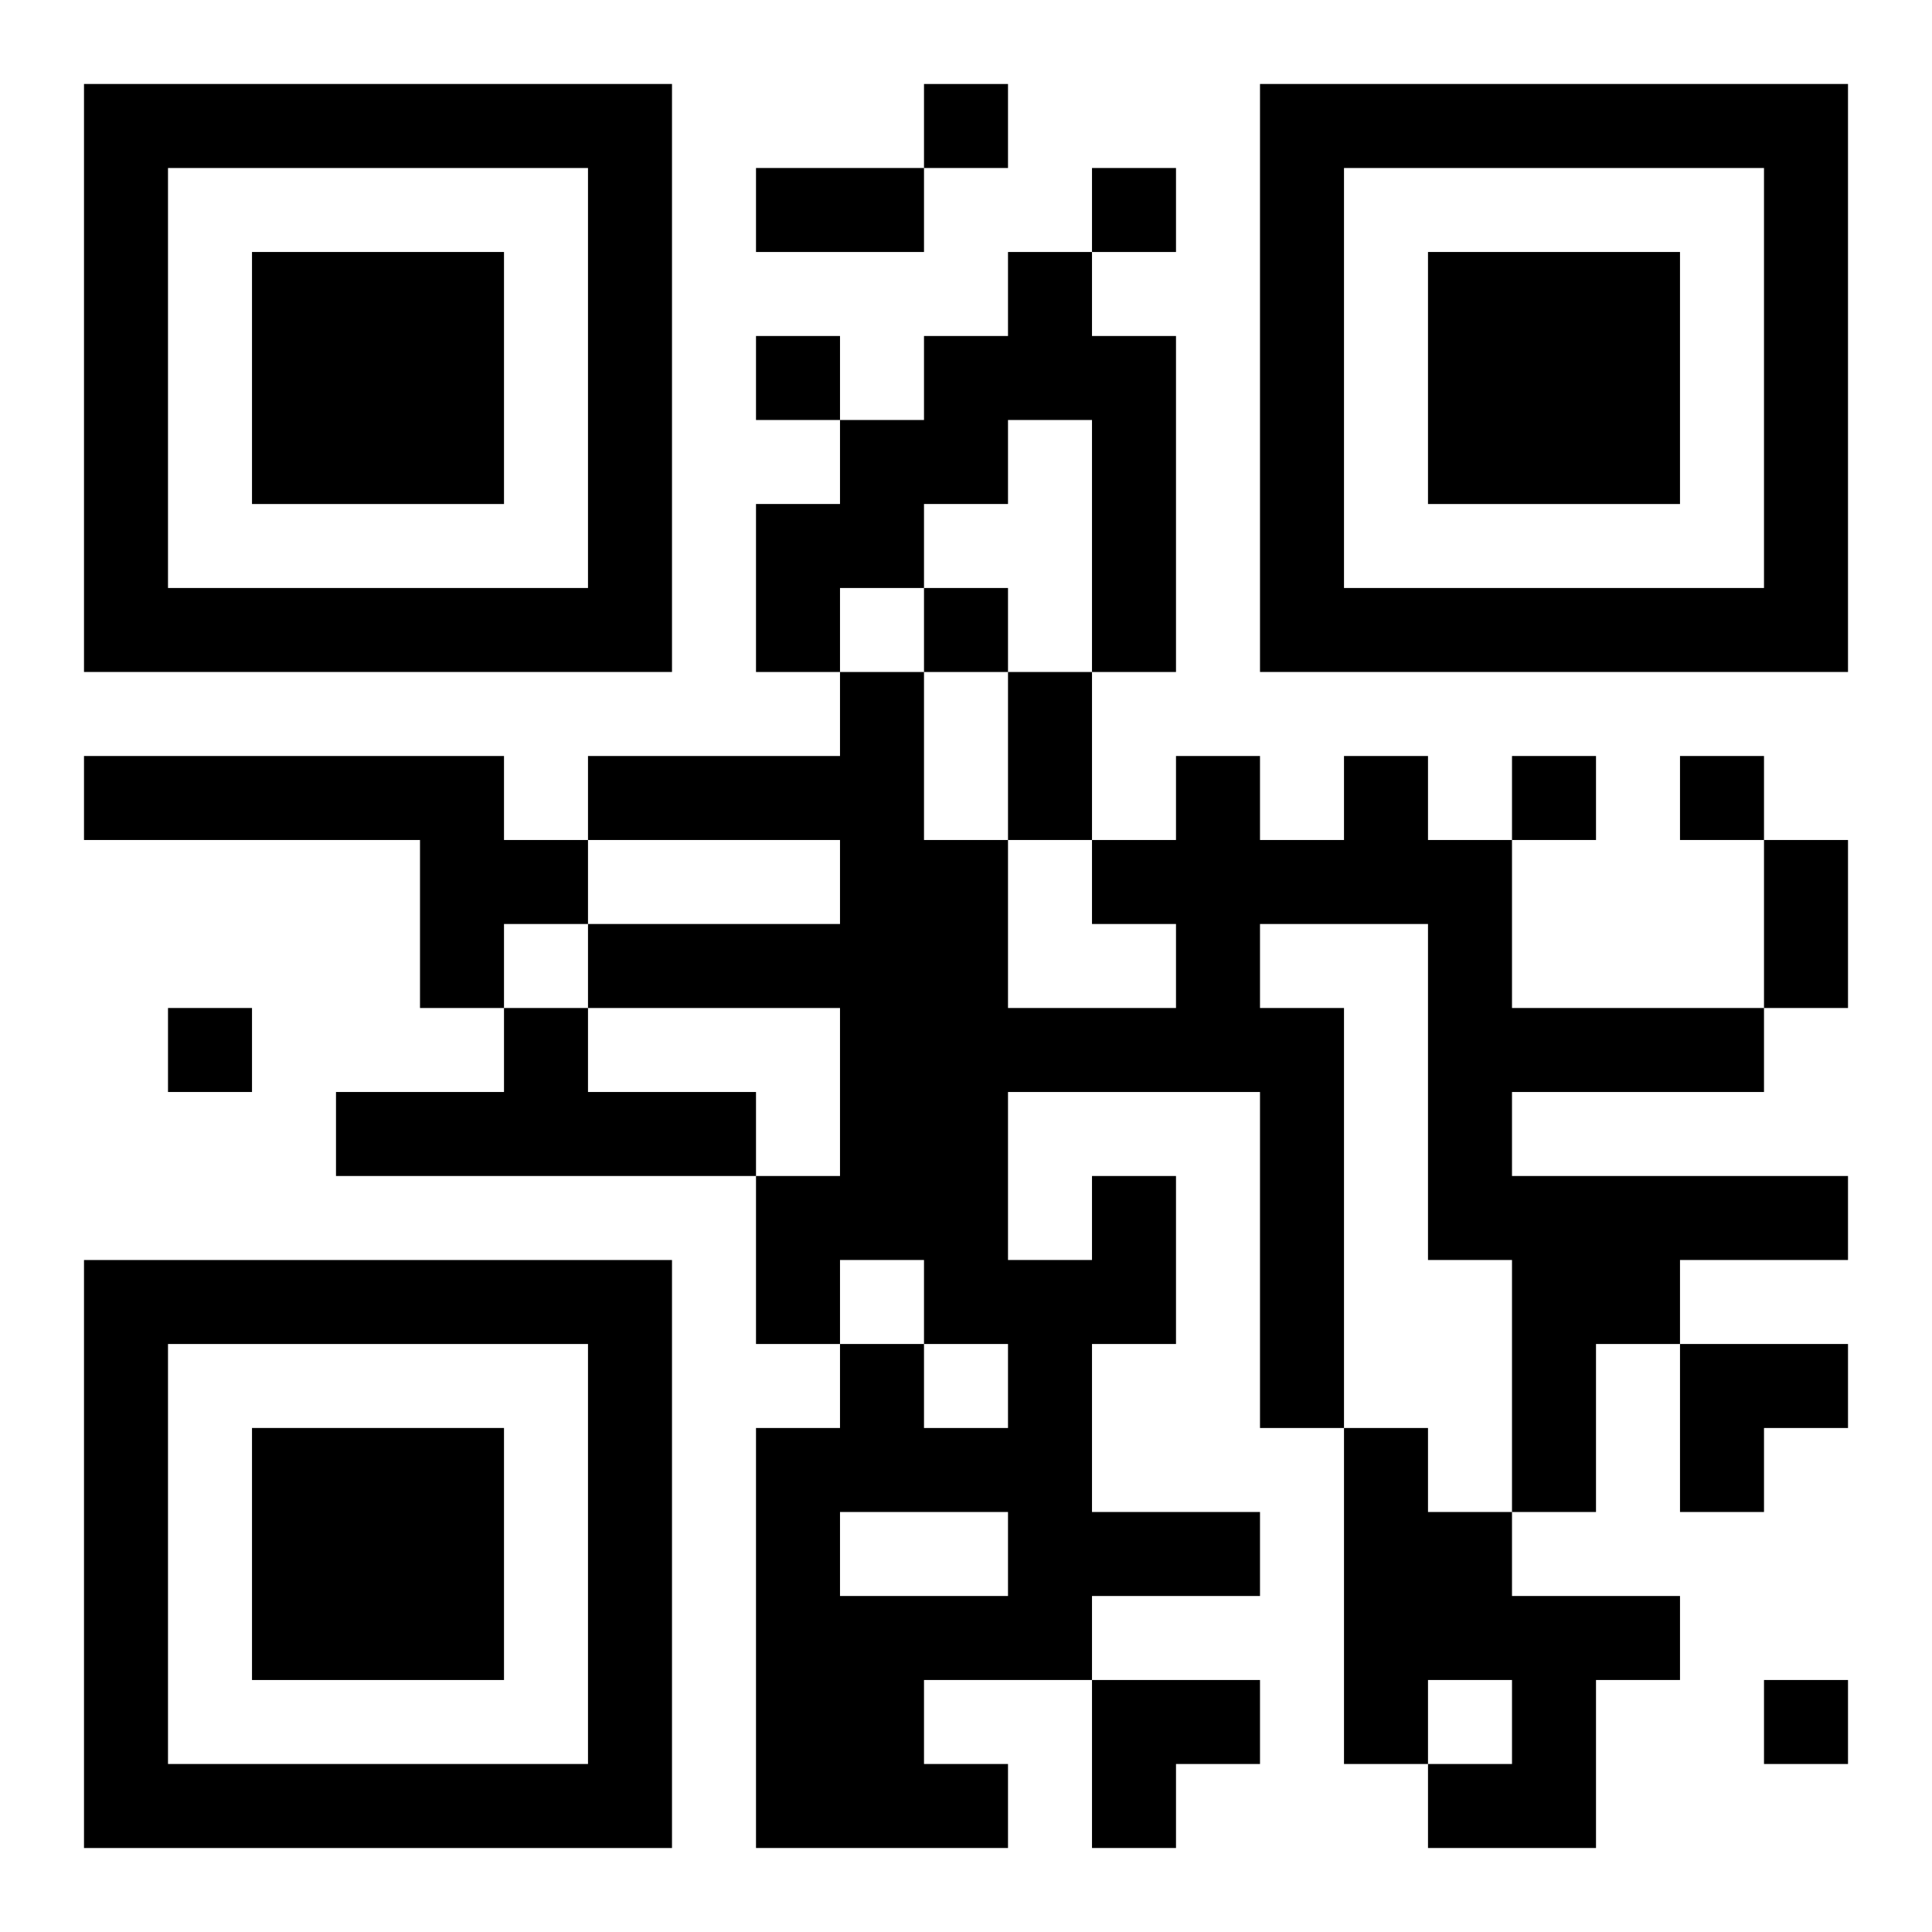 <?xml version="1.0" encoding="UTF-8"?>
<svg width="250" height="250" baseProfile="full" version="1.1" viewBox="-1 -1 23 23" xmlns="http://www.w3.org/2000/svg" xmlns:xlink="http://www.w3.org/1999/xlink"><symbol id="a"><path d="m0 7v7h7v-7h-7zm1 1h5v5h-5v-5zm1 1v3h3v-3h-3z"/></symbol><use y="-7" xlink:href="#a"/><use y="7" xlink:href="#a"/><use x="14" y="-7" xlink:href="#a"/><path d="m11 2h1v1h1v4h-1v-3h-1v1h-1v1h-1v1h-1v-2h1v-1h1v-1h1v-1m-11 6h5v1h1v1h-1v1h-1v-2h-4v-1m5 3h1v1h2v1h-5v-1h2v-1m7 2h1v2h-1v2h2v1h-2v1h-2v1h1v1h-3v-5h1v-1h1v1h1v-1h-1v-1h-1v1h-1v-2h1v-2h-3v-1h3v-1h-3v-1h3v-1h1v2h1v2h2v-1h-1v-1h1v-1h1v1h1v-1h1v1h1v2h3v1h-3v1h4v1h-2v1h-1v2h-1v-3h-1v-4h-2v1h1v5h-1v-4h-3v2h1v-1m-3 4v1h2v-1h-2m6-1h1v1h1v1h2v1h-1v2h-2v-1h1v-1h-1v1h-1v-4m-5-16v1h1v-1h-1m2 1v1h1v-1h-1m-4 2v1h1v-1h-1m2 3v1h1v-1h-1m7 2v1h1v-1h-1m2 0v1h1v-1h-1m-18 3v1h1v-1h-1m19 8v1h1v-1h-1m-12-18h2v1h-2v-1m3 6h1v2h-1v-2m9 2h1v2h-1v-2m-1 6h2v1h-1v1h-1zm-7 4h2v1h-1v1h-1z"/></svg>
